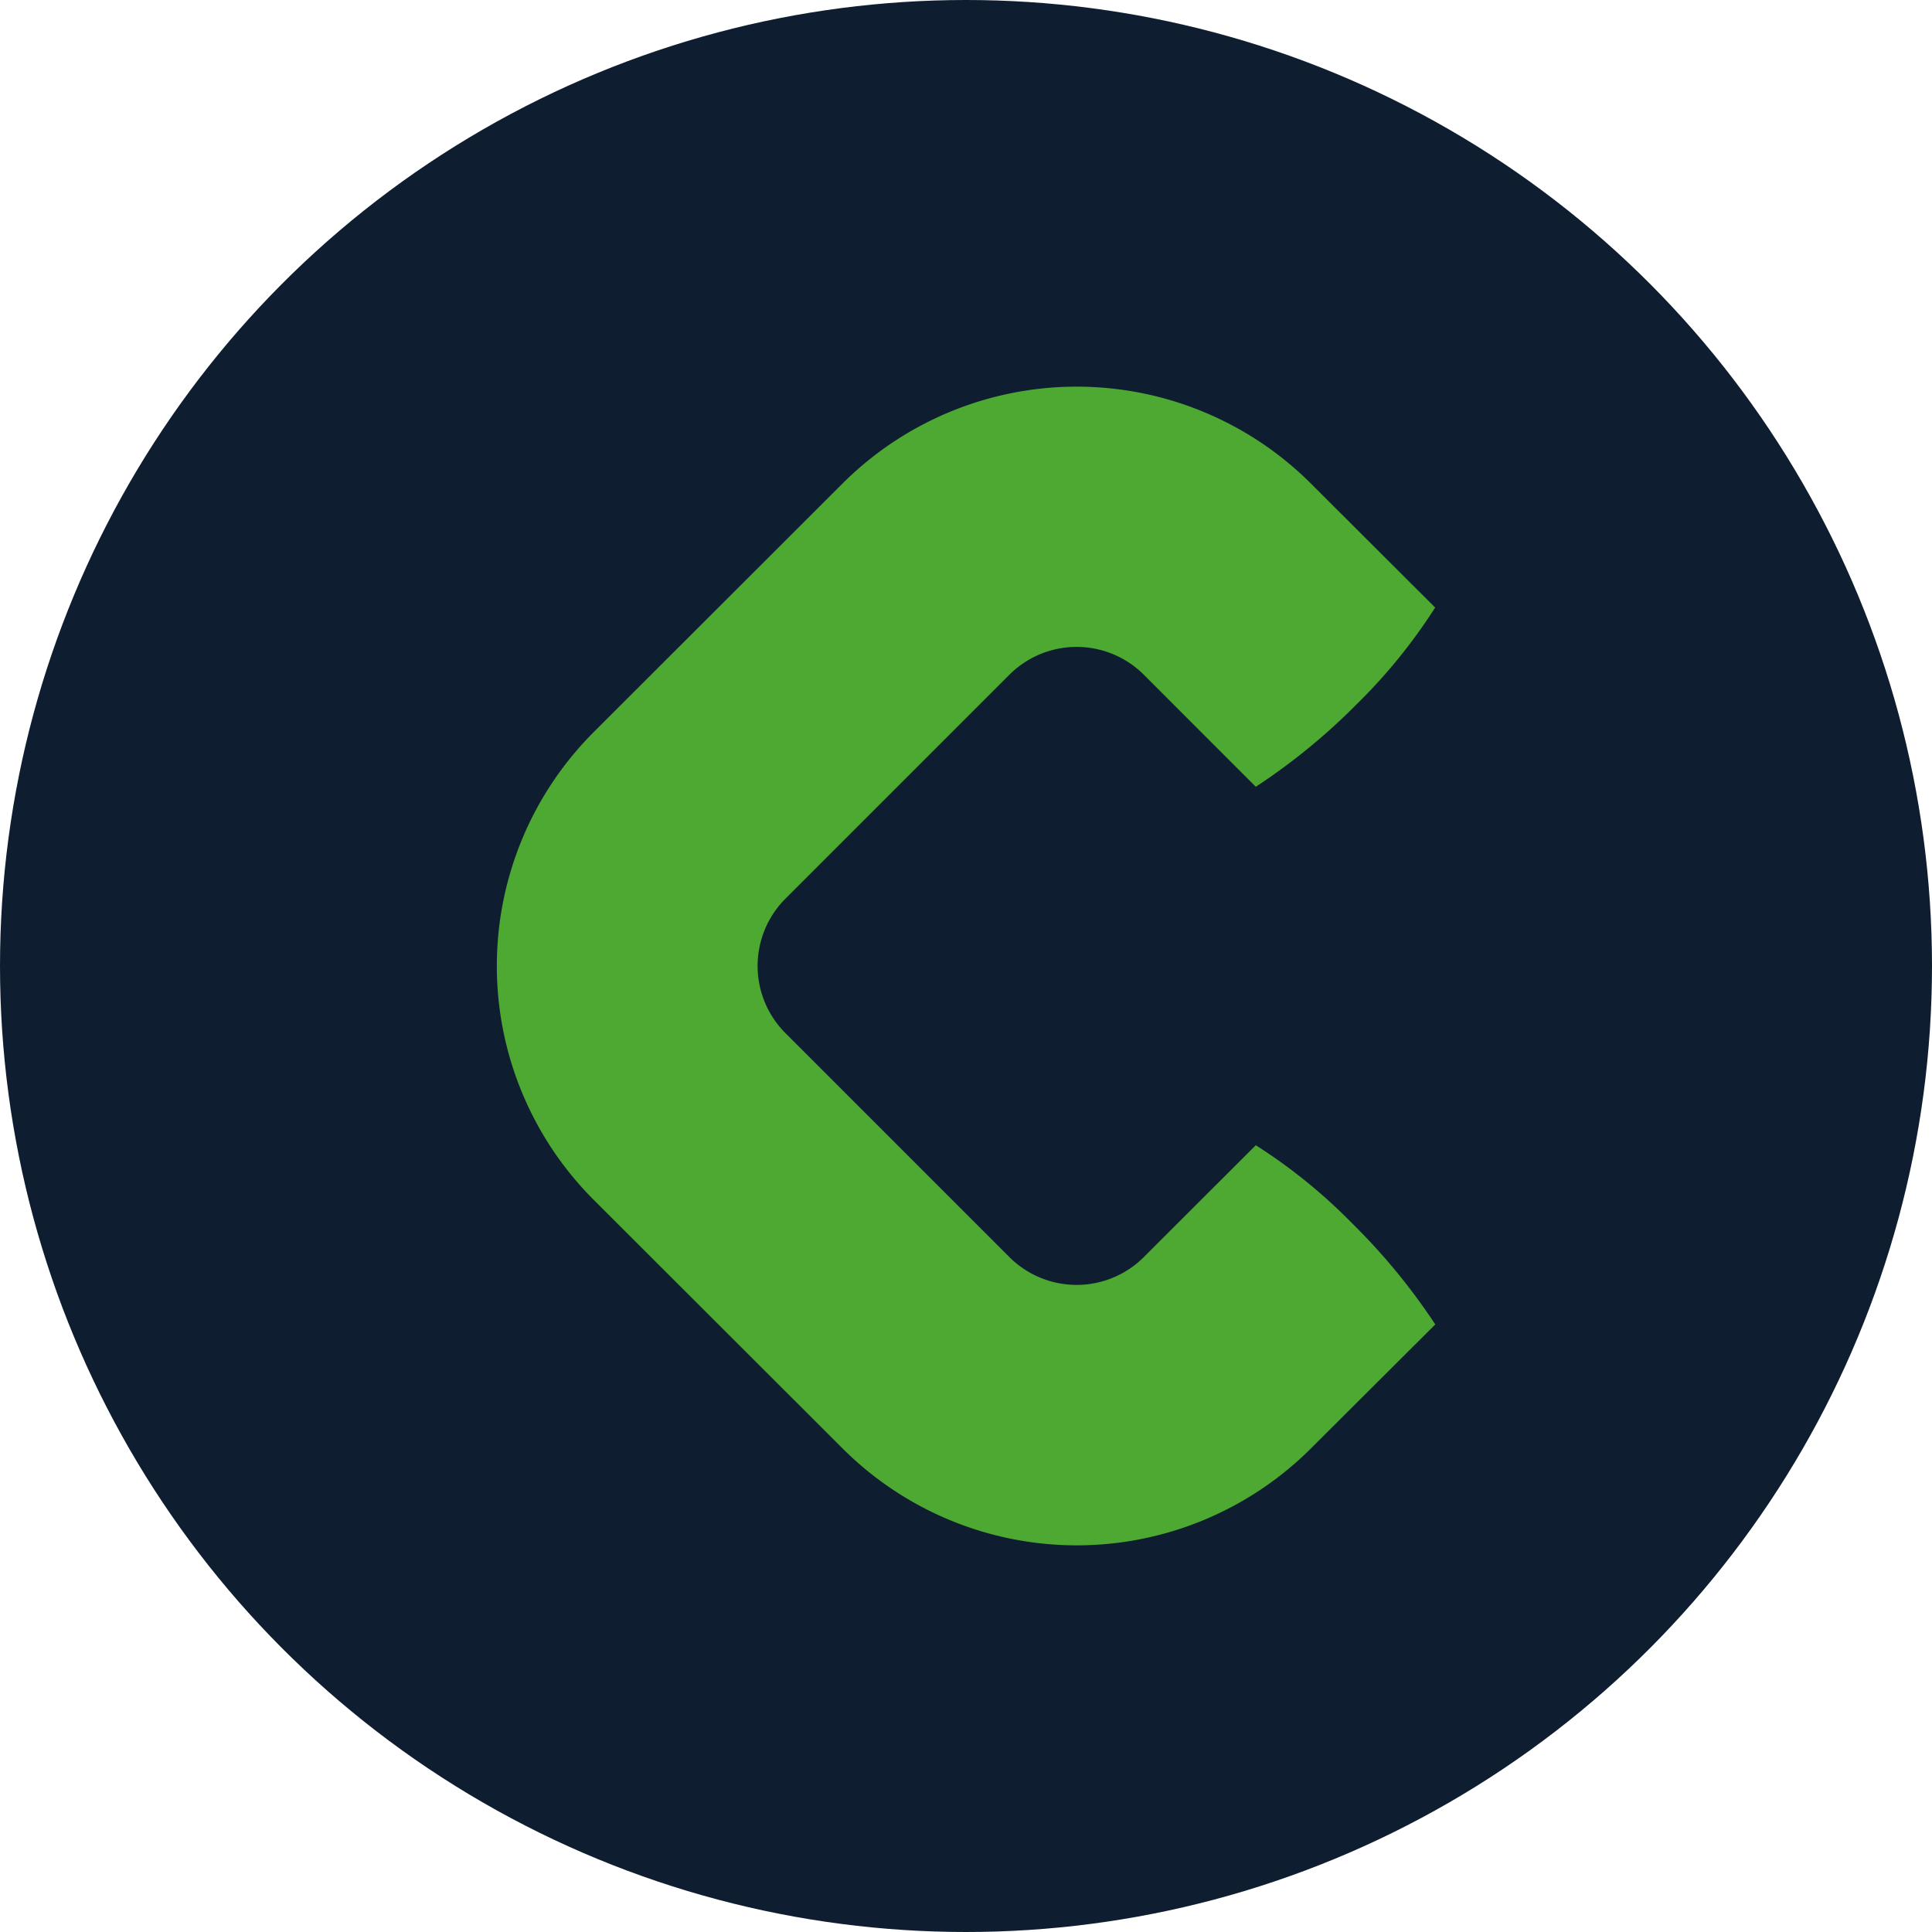 <?xml version='1.0' encoding='utf-8'?>
<svg xmlns="http://www.w3.org/2000/svg" id="Layer_1" data-name="Layer 1" viewBox="0 0 300 300" width="300" height="300"><defs><clipPath id="bz_circular_clip"><circle cx="150.0" cy="150.0" r="150.0" /></clipPath></defs><g clip-path="url(#bz_circular_clip)"><rect x="-1.5" y="-1.5" width="303" height="303" fill="#0e1e30" /><path d="M222.85,94.34a85.6,85.6,0,0,1-12.17,15A97.09,97.09,0,0,1,195,122.17l-17.5-17.51a14.77,14.77,0,0,0-20.65,0l-35,35a14.77,14.77,0,0,0,0,20.65l35,35a14.77,14.77,0,0,0,20.65,0L195,177.83A84.33,84.33,0,0,1,210,190a96.66,96.66,0,0,1,12.87,15.66L203.47,225a51.46,51.46,0,0,1-72.55,0L92.15,186.27a51.36,51.36,0,0,1,0-72.55L130.91,75a51.47,51.47,0,0,1,72.56,0Z" fill="#4da931" /></g></svg>